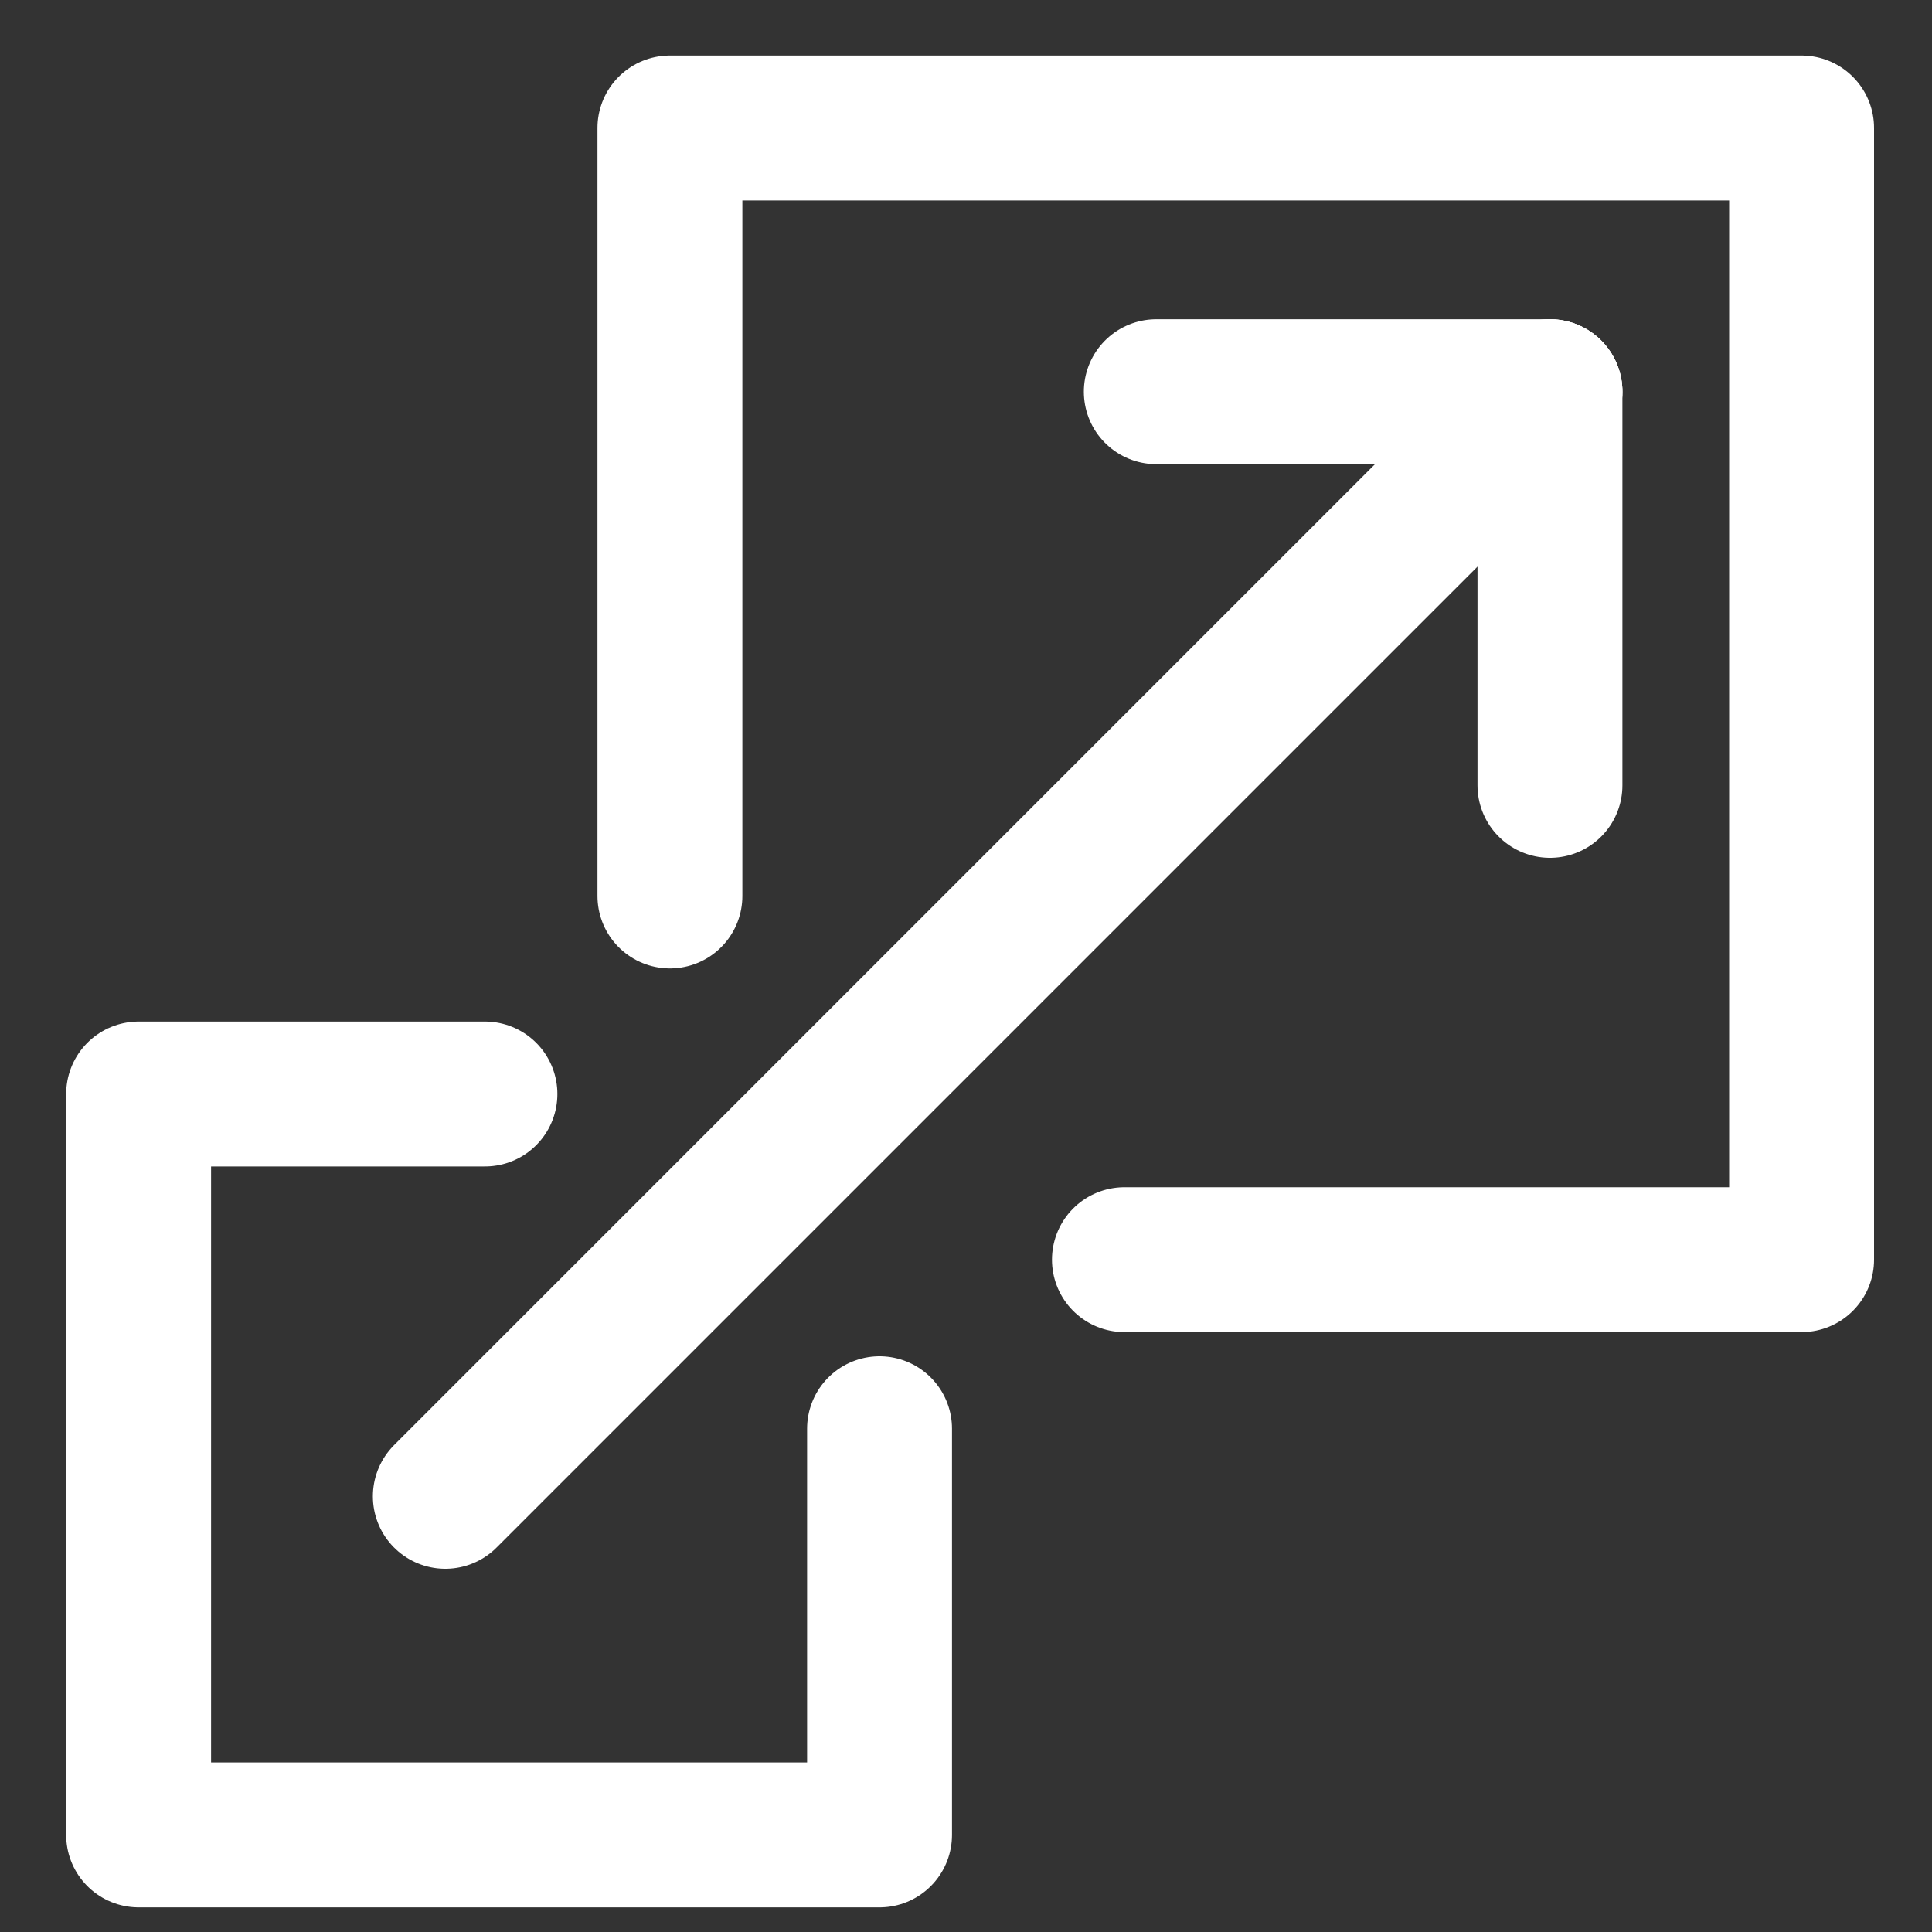 <svg xmlns="http://www.w3.org/2000/svg" id="Layer_1" viewBox="0 0 40 40"><rect x="0" y="0" width="40" height="40" fill="#333333" stroke="none"/><defs><style>.cls-1{fill:none;stroke:#fff;stroke-linecap:round;stroke-linejoin:round;stroke-width:3px;}</style></defs><polyline class="cls-1" points="18.21 29.58 18.21 37.99 2.87 37.99 2.87 22.65 10.04 22.65"></polyline><polyline class="cls-1" points="13.87 18.55 13.87 2.65 37.3 2.65 37.3 26.08 23.28 26.08"></polyline><line class="cls-1" x1="32.09" y1="16.26" x2="32.09" y2="8.11"></line><line class="cls-1" x1="32.09" y1="8.11" x2="23.94" y2="8.11"></line><line class="cls-1" x1="32.09" y1="8.11" x2="9.22" y2="30.98"></line></svg>